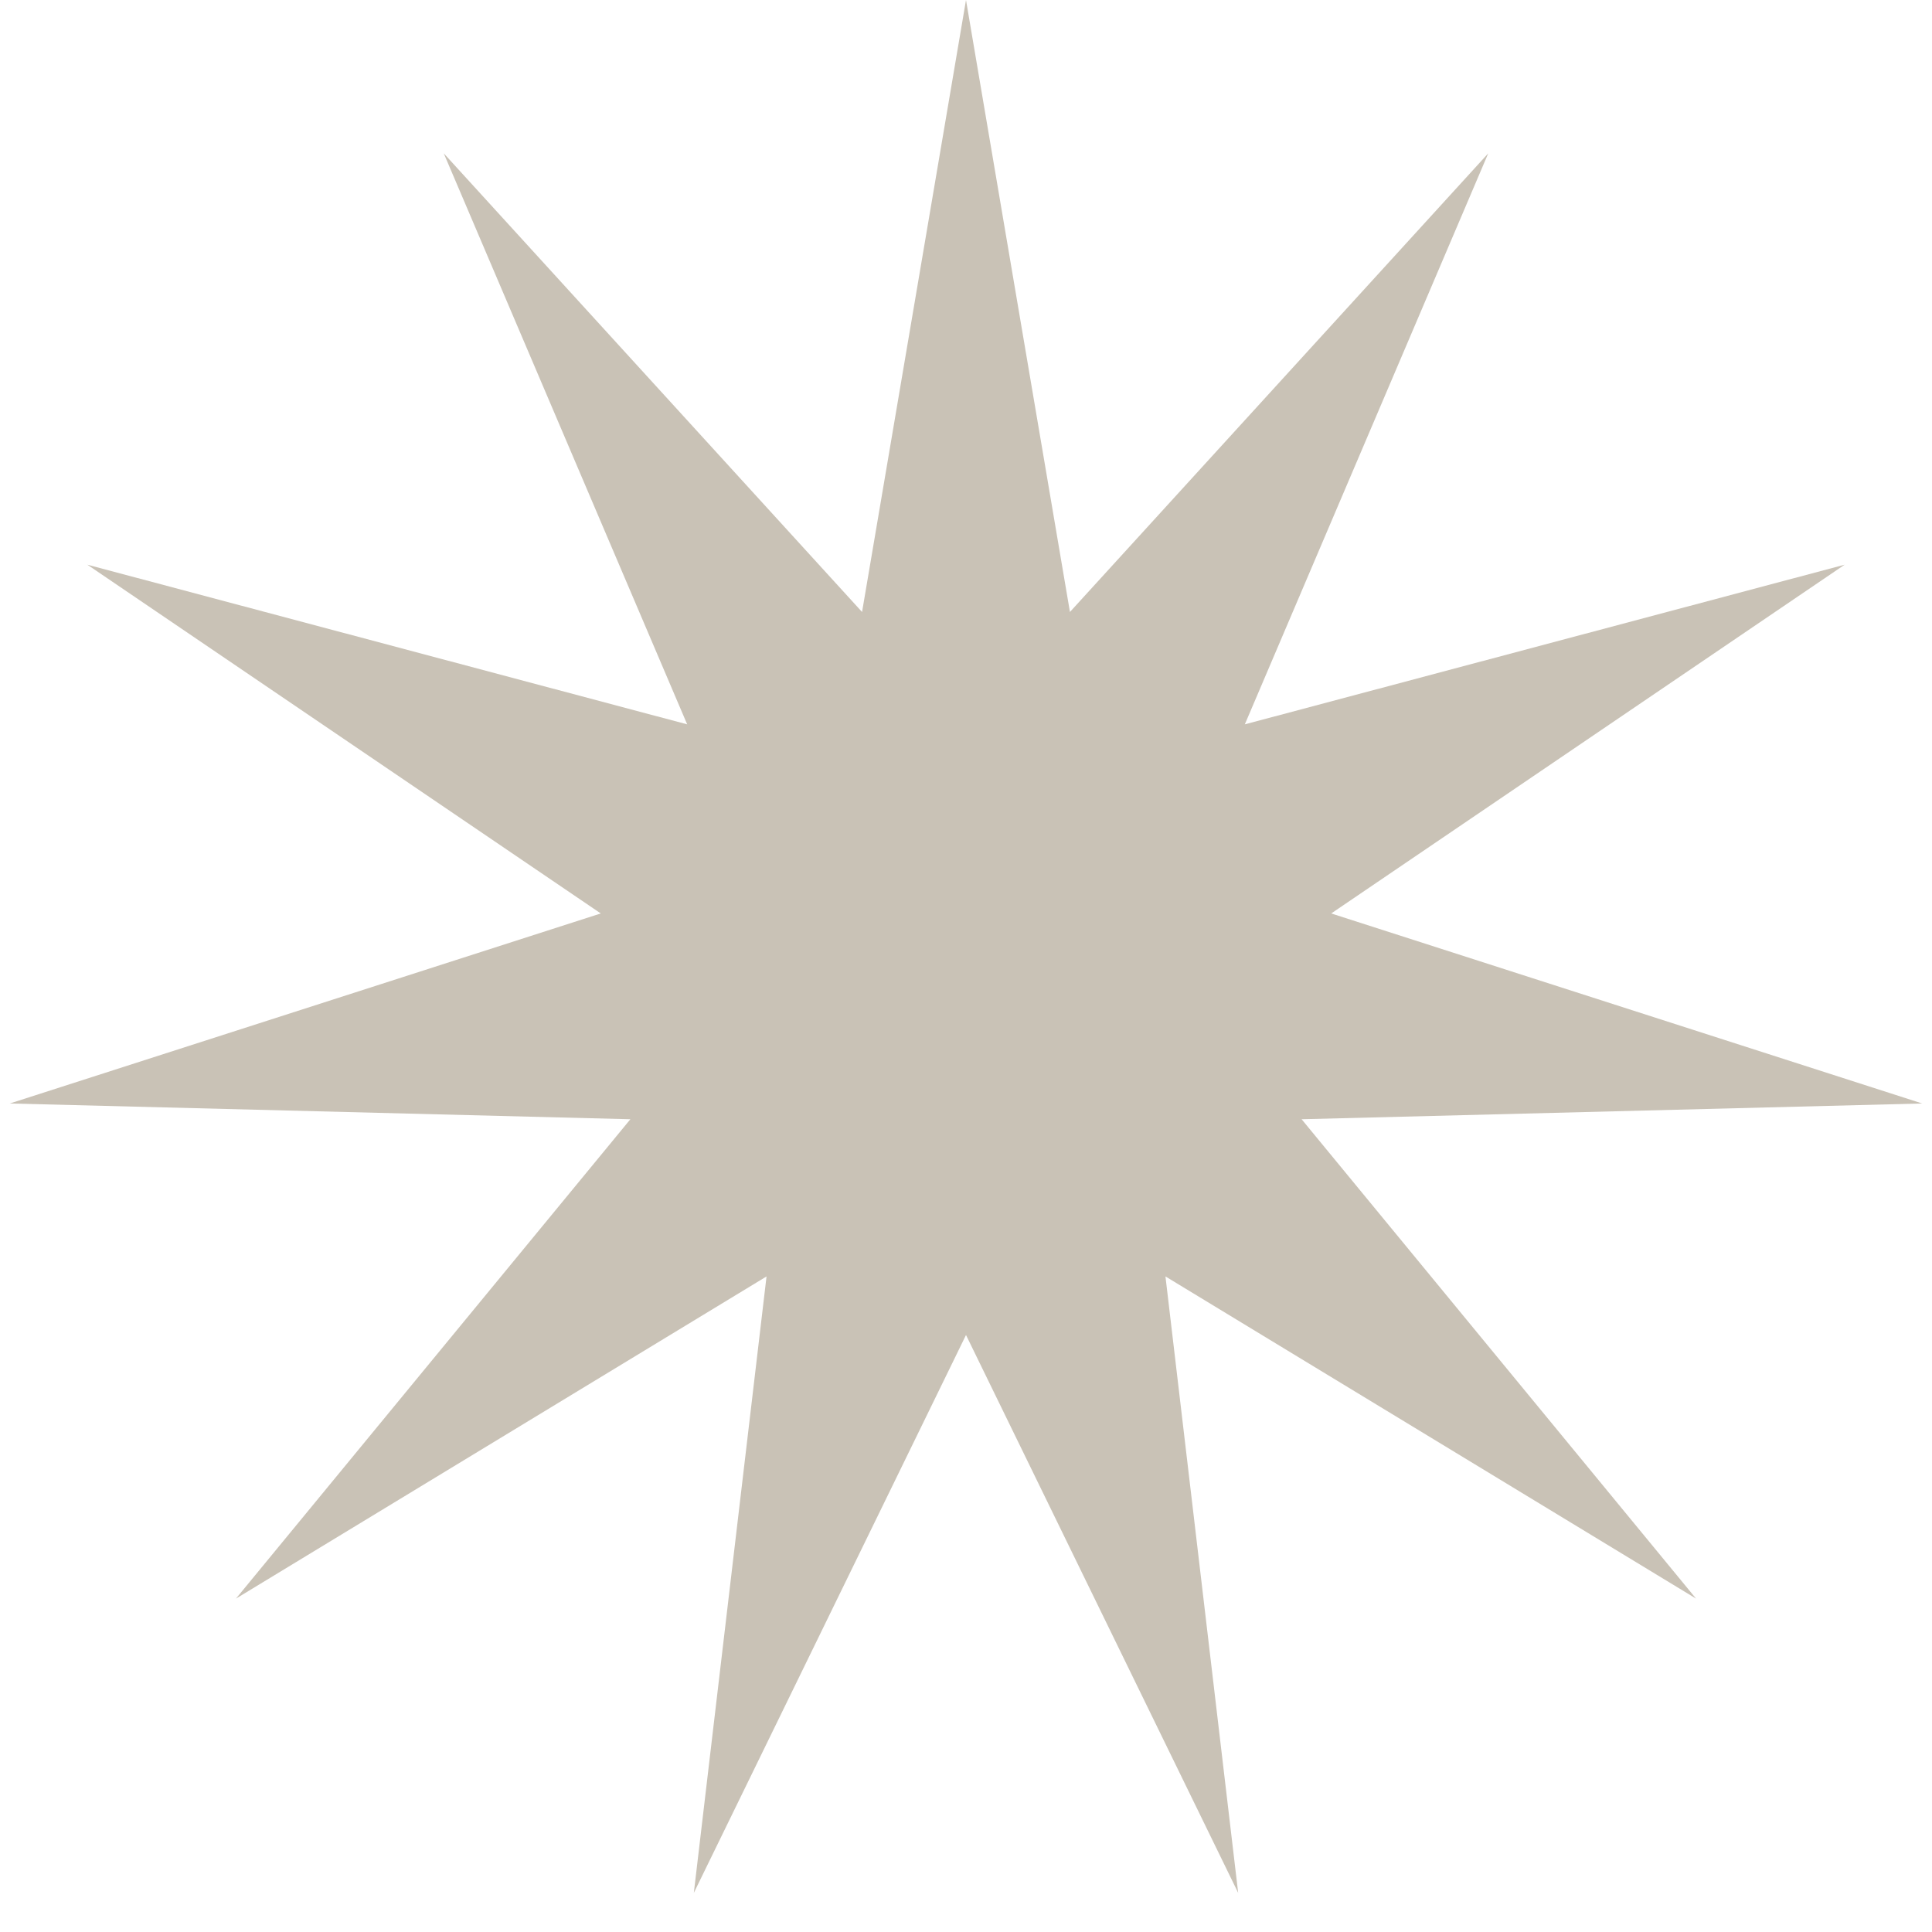 <?xml version="1.0" encoding="UTF-8"?> <svg xmlns="http://www.w3.org/2000/svg" width="25" height="25" viewBox="0 0 25 25" fill="none"> <path d="M12.5 0L13.845 7.919L19.258 1.984L16.108 9.373L23.87 7.307L17.226 11.82L24.873 14.279L16.843 14.483L21.947 20.686L15.081 16.517L16.022 24.494L12.5 17.275L8.978 24.494L9.919 16.517L3.053 20.686L8.157 14.483L0.127 14.279L7.774 11.82L1.13 7.307L8.892 9.373L5.742 1.984L11.155 7.919L12.5 0Z" fill="#C9C2B6"></path> </svg> 